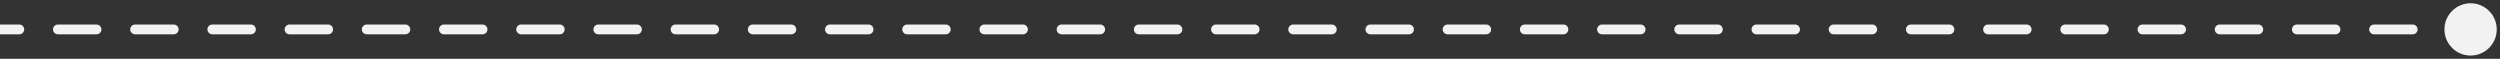 <svg width="510" height="12" viewBox="0 0 510 12" fill="none" xmlns="http://www.w3.org/2000/svg">
<rect x="0" y="0" width="510" height="12" fill="#333333" stroke="none"/>
<path d="M498.667 6C498.667 8.946 501.055 11.333 504 11.333C506.946 11.333 509.333 8.946 509.333 6C509.333 3.054 506.946 0.667 504 0.667C501.055 0.667 498.667 3.054 498.667 6ZM3.938 7C4.49 7 4.938 6.552 4.938 6C4.938 5.448 4.49 5 3.938 5V7ZM11.812 5C11.26 5 10.812 5.448 10.812 6C10.812 6.552 11.26 7 11.812 7V5ZM19.688 7C20.24 7 20.688 6.552 20.688 6C20.688 5.448 20.24 5 19.688 5V7ZM27.562 5C27.01 5 26.562 5.448 26.562 6C26.562 6.552 27.01 7 27.562 7V5ZM35.438 7C35.99 7 36.438 6.552 36.438 6C36.438 5.448 35.99 5 35.438 5V7ZM43.312 5C42.76 5 42.312 5.448 42.312 6C42.312 6.552 42.76 7 43.312 7V5ZM51.188 7C51.74 7 52.188 6.552 52.188 6C52.188 5.448 51.74 5 51.188 5V7ZM59.062 5C58.51 5 58.062 5.448 58.062 6C58.062 6.552 58.51 7 59.062 7V5ZM66.938 7C67.49 7 67.938 6.552 67.938 6C67.938 5.448 67.49 5 66.938 5V7ZM74.812 5C74.26 5 73.812 5.448 73.812 6C73.812 6.552 74.26 7 74.812 7V5ZM82.688 7C83.24 7 83.688 6.552 83.688 6C83.688 5.448 83.24 5 82.688 5V7ZM90.562 5C90.01 5 89.562 5.448 89.562 6C89.562 6.552 90.01 7 90.562 7V5ZM98.438 7C98.99 7 99.438 6.552 99.438 6C99.438 5.448 98.99 5 98.438 5V7ZM106.313 5C105.76 5 105.313 5.448 105.313 6C105.313 6.552 105.76 7 106.313 7V5ZM114.188 7C114.74 7 115.188 6.552 115.188 6C115.188 5.448 114.74 5 114.188 5V7ZM122.063 5C121.51 5 121.063 5.448 121.063 6C121.063 6.552 121.51 7 122.063 7V5ZM129.938 7C130.49 7 130.938 6.552 130.938 6C130.938 5.448 130.49 5 129.938 5V7ZM137.812 5C137.26 5 136.812 5.448 136.812 6C136.812 6.552 137.26 7 137.812 7V5ZM145.688 7C146.24 7 146.688 6.552 146.688 6C146.688 5.448 146.24 5 145.688 5V7ZM153.562 5C153.01 5 152.562 5.448 152.562 6C152.562 6.552 153.01 7 153.562 7V5ZM161.438 7C161.99 7 162.438 6.552 162.438 6C162.438 5.448 161.99 5 161.438 5V7ZM169.312 5C168.76 5 168.312 5.448 168.312 6C168.312 6.552 168.76 7 169.312 7V5ZM177.188 7C177.74 7 178.188 6.552 178.188 6C178.188 5.448 177.74 5 177.188 5V7ZM185.063 5C184.51 5 184.063 5.448 184.063 6C184.063 6.552 184.51 7 185.063 7V5ZM192.938 7C193.49 7 193.938 6.552 193.938 6C193.938 5.448 193.49 5 192.938 5V7ZM200.813 5C200.26 5 199.813 5.448 199.813 6C199.813 6.552 200.26 7 200.813 7V5ZM208.688 7C209.24 7 209.688 6.552 209.688 6C209.688 5.448 209.24 5 208.688 5V7ZM216.563 5C216.01 5 215.563 5.448 215.563 6C215.563 6.552 216.01 7 216.563 7V5ZM224.438 7C224.99 7 225.438 6.552 225.438 6C225.438 5.448 224.99 5 224.438 5V7ZM232.313 5C231.76 5 231.313 5.448 231.313 6C231.313 6.552 231.76 7 232.313 7V5ZM240.188 7C240.74 7 241.188 6.552 241.188 6C241.188 5.448 240.74 5 240.188 5V7ZM248.063 5C247.51 5 247.063 5.448 247.063 6C247.063 6.552 247.51 7 248.063 7V5ZM255.938 7C256.49 7 256.938 6.552 256.938 6C256.938 5.448 256.49 5 255.938 5V7ZM263.812 5C263.26 5 262.812 5.448 262.812 6C262.812 6.552 263.26 7 263.812 7V5ZM271.688 7C272.24 7 272.688 6.552 272.688 6C272.688 5.448 272.24 5 271.688 5V7ZM279.562 5C279.01 5 278.562 5.448 278.562 6C278.562 6.552 279.01 7 279.562 7V5ZM287.438 7C287.99 7 288.438 6.552 288.438 6C288.438 5.448 287.99 5 287.438 5V7ZM295.312 5C294.76 5 294.312 5.448 294.312 6C294.312 6.552 294.76 7 295.312 7V5ZM303.188 7C303.74 7 304.188 6.552 304.188 6C304.188 5.448 303.74 5 303.188 5V7ZM311.062 5C310.51 5 310.062 5.448 310.062 6C310.062 6.552 310.51 7 311.062 7V5ZM318.938 7C319.49 7 319.938 6.552 319.938 6C319.938 5.448 319.49 5 318.938 5V7ZM326.812 5C326.26 5 325.812 5.448 325.812 6C325.812 6.552 326.26 7 326.812 7V5ZM334.688 7C335.24 7 335.688 6.552 335.688 6C335.688 5.448 335.24 5 334.688 5V7ZM342.562 5C342.01 5 341.562 5.448 341.562 6C341.562 6.552 342.01 7 342.562 7V5ZM350.438 7C350.99 7 351.438 6.552 351.438 6C351.438 5.448 350.99 5 350.438 5V7ZM358.313 5C357.76 5 357.313 5.448 357.313 6C357.313 6.552 357.76 7 358.313 7V5ZM366.188 7C366.74 7 367.188 6.552 367.188 6C367.188 5.448 366.74 5 366.188 5V7ZM374.063 5C373.51 5 373.063 5.448 373.063 6C373.063 6.552 373.51 7 374.063 7V5ZM381.938 7C382.49 7 382.938 6.552 382.938 6C382.938 5.448 382.49 5 381.938 5V7ZM389.813 5C389.26 5 388.813 5.448 388.813 6C388.813 6.552 389.26 7 389.813 7V5ZM397.688 7C398.24 7 398.688 6.552 398.688 6C398.688 5.448 398.24 5 397.688 5V7ZM405.563 5C405.01 5 404.563 5.448 404.563 6C404.563 6.552 405.01 7 405.563 7V5ZM413.438 7C413.99 7 414.438 6.552 414.438 6C414.438 5.448 413.99 5 413.438 5V7ZM421.313 5C420.76 5 420.313 5.448 420.313 6C420.313 6.552 420.76 7 421.313 7V5ZM429.188 7C429.74 7 430.188 6.552 430.188 6C430.188 5.448 429.74 5 429.188 5V7ZM437.063 5C436.51 5 436.063 5.448 436.063 6C436.063 6.552 436.51 7 437.063 7V5ZM444.938 7C445.49 7 445.938 6.552 445.938 6C445.938 5.448 445.49 5 444.938 5V7ZM452.813 5C452.26 5 451.813 5.448 451.813 6C451.813 6.552 452.26 7 452.813 7V5ZM460.688 7C461.24 7 461.688 6.552 461.688 6C461.688 5.448 461.24 5 460.688 5V7ZM468.563 5C468.01 5 467.563 5.448 467.563 6C467.563 6.552 468.01 7 468.563 7V5ZM476.438 7C476.99 7 477.438 6.552 477.438 6C477.438 5.448 476.99 5 476.438 5V7ZM484.313 5C483.76 5 483.313 5.448 483.313 6C483.313 6.552 483.76 7 484.313 7V5ZM492.188 7C492.74 7 493.188 6.552 493.188 6C493.188 5.448 492.74 5 492.188 5V7ZM500.063 5C499.51 5 499.063 5.448 499.063 6C499.063 6.552 499.51 7 500.063 7V5ZM0 7H3.938V5H0V7ZM11.812 7H19.688V5H11.812V7ZM27.562 7H35.438V5H27.562V7ZM43.312 7H51.188V5H43.312V7ZM59.062 7H66.938V5H59.062V7ZM74.812 7H82.688V5H74.812V7ZM90.562 7H98.438V5H90.562V7ZM106.313 7H114.188V5H106.313V7ZM122.063 7H129.938V5H122.063V7ZM137.812 7H145.688V5H137.812V7ZM153.562 7H161.438V5H153.562V7ZM169.312 7H177.188V5H169.312V7ZM185.063 7H192.938V5H185.063V7ZM200.813 7H208.688V5H200.813V7ZM216.563 7H224.438V5H216.563V7ZM232.313 7H240.188V5H232.313V7ZM248.063 7H255.938V5H248.063V7ZM263.812 7H271.688V5H263.812V7ZM279.562 7H287.438V5H279.562V7ZM295.312 7H303.188V5H295.312V7ZM311.062 7H318.938V5H311.062V7ZM326.812 7H334.688V5H326.812V7ZM342.562 7H350.438V5H342.562V7ZM358.313 7H366.188V5H358.313V7ZM374.063 7H381.938V5H374.063V7ZM389.813 7H397.688V5H389.813V7ZM405.563 7H413.438V5H405.563V7ZM421.313 7H429.188V5H421.313V7ZM437.063 7H444.938V5H437.063V7ZM452.813 7H460.688V5H452.813V7ZM468.563 7H476.438V5H468.563V7ZM484.313 7H492.188V5H484.313V7ZM500.063 7H504V5H500.063V7Z" fill="#F2F2F2"/>
</svg>
